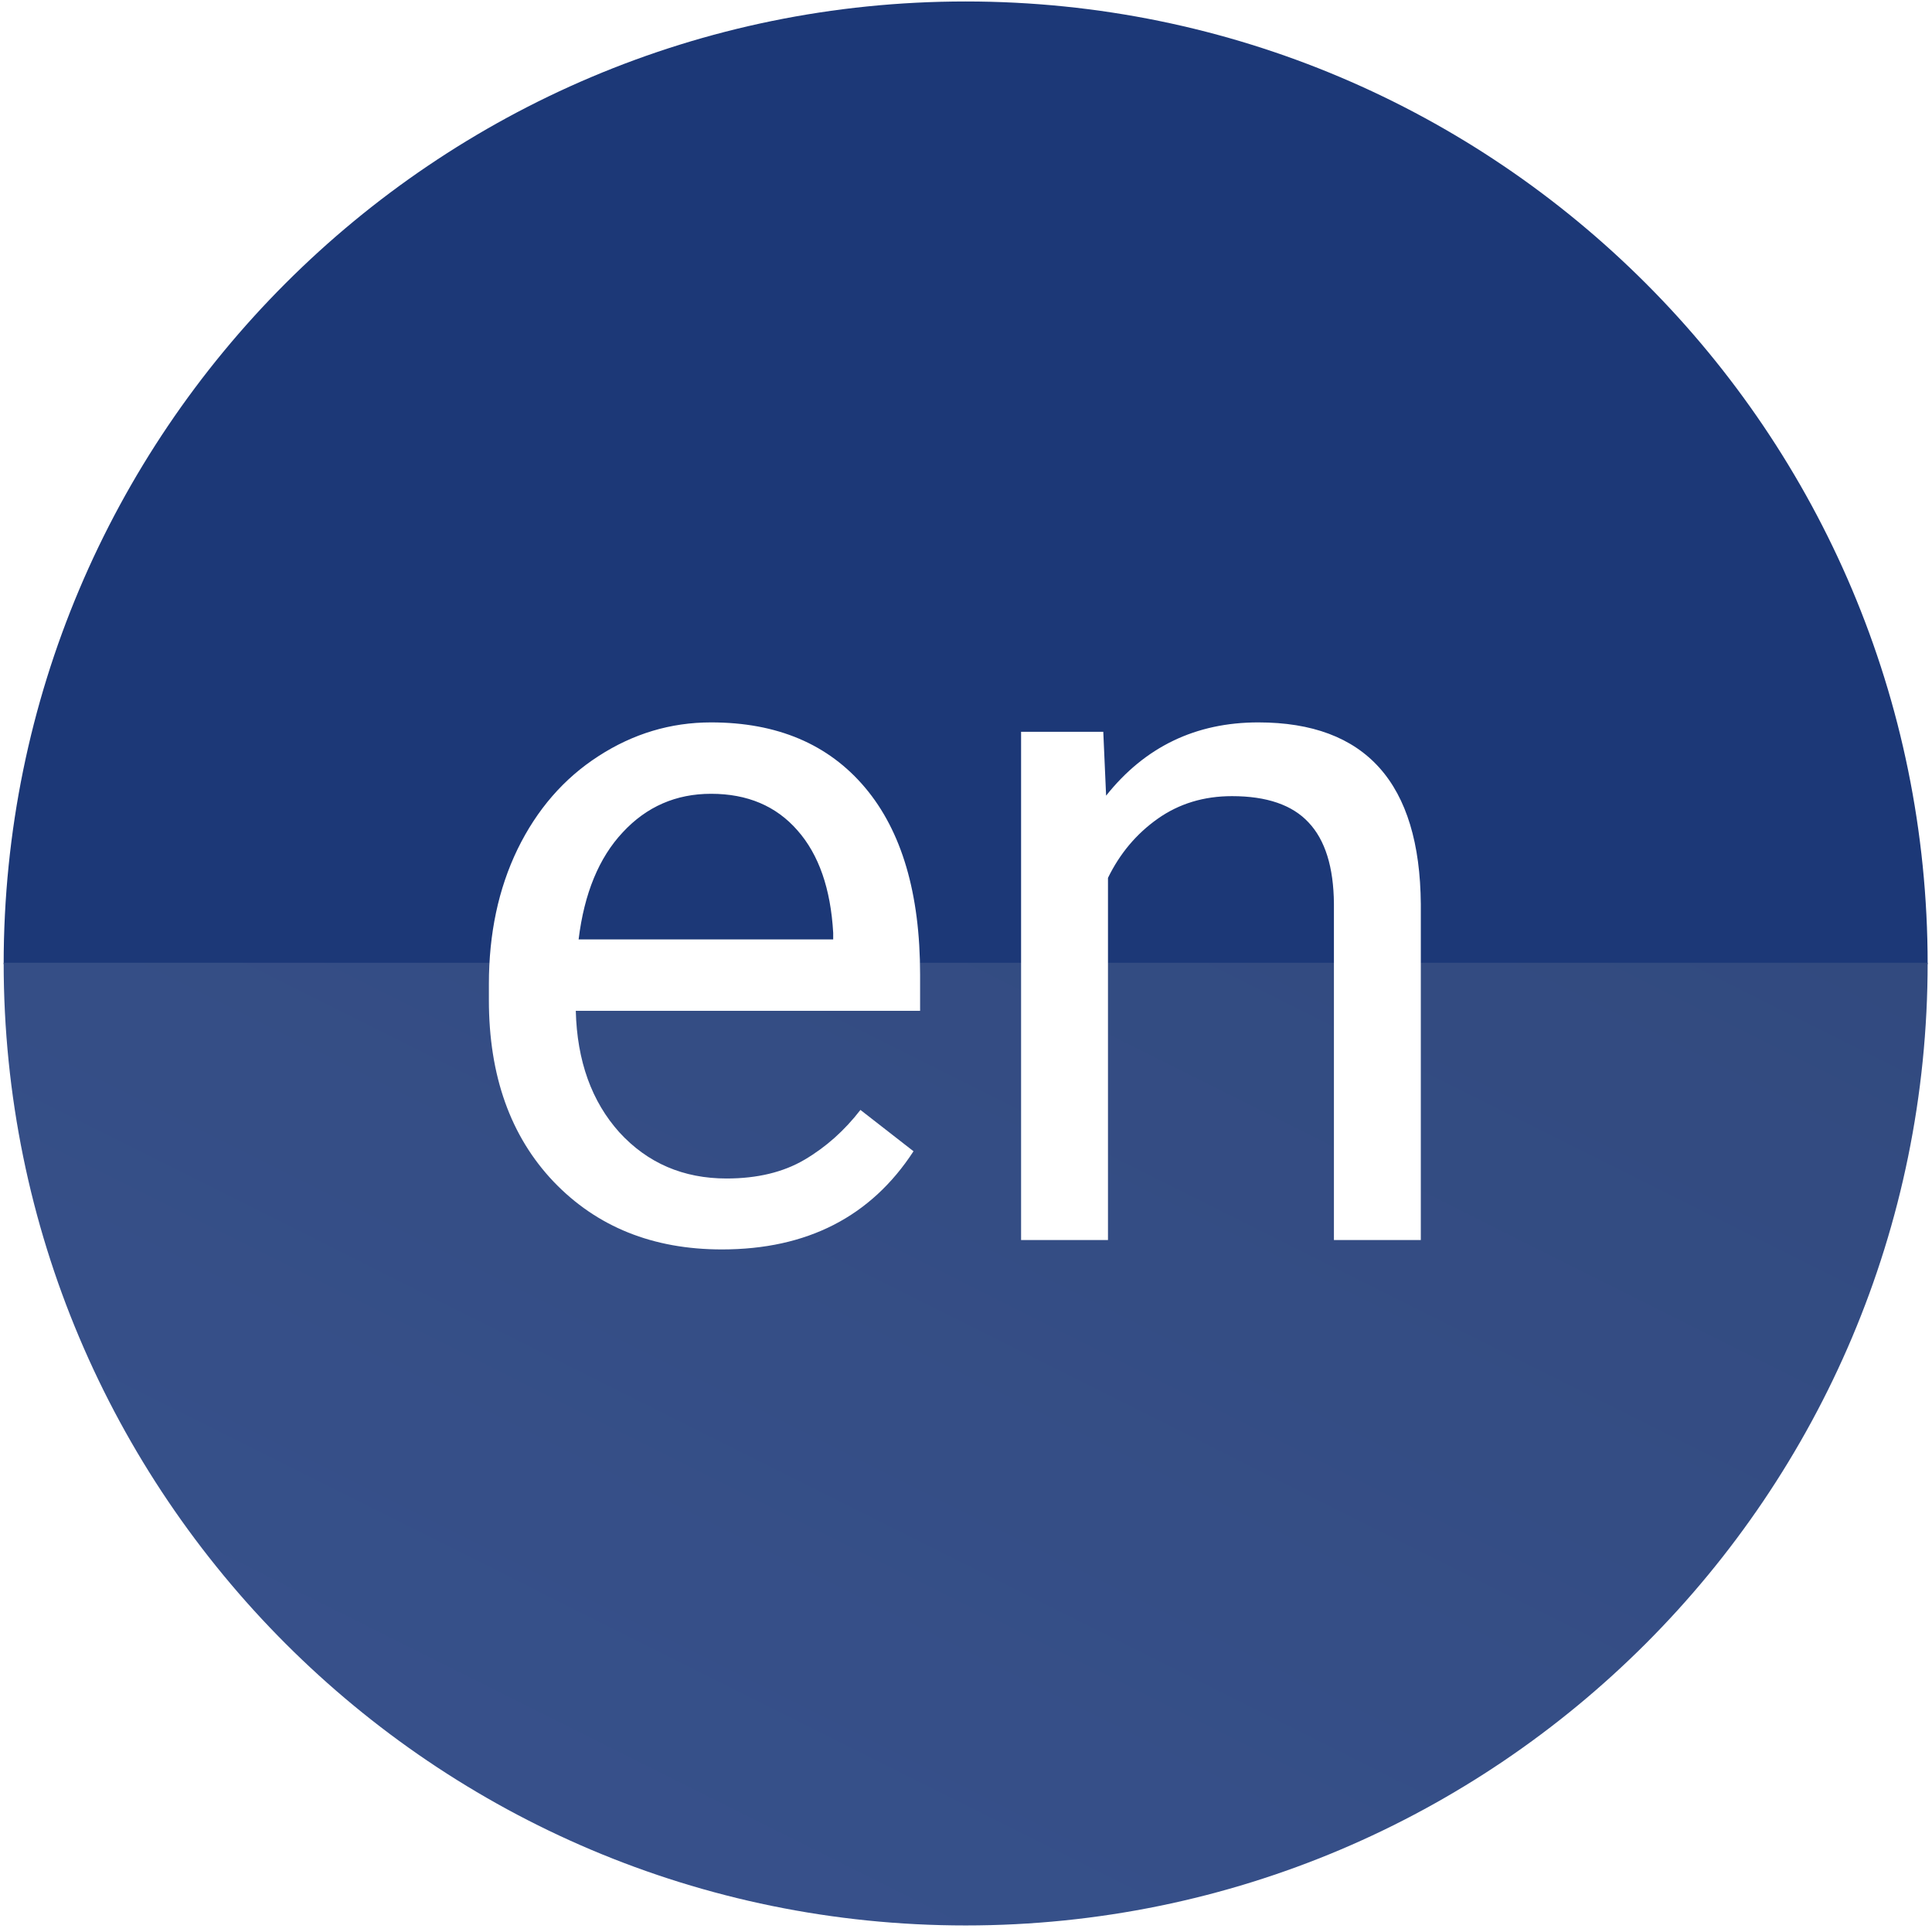 <svg width="241" height="241" viewBox="0 0 241 241" fill="none" xmlns="http://www.w3.org/2000/svg">
<path d="M0.457 120.27H240.457C240.457 53.948 186.732 0.183 120.457 0.183C54.183 0.183 0.457 53.948 0.457 120.27Z" fill="#1C3877"/>
<g filter="url(#filter0_ii)">
<path d="M0.457 120.097H240.457C240.457 186.419 186.732 240.183 120.457 240.183C54.183 240.183 0.457 186.419 0.457 120.097Z" fill="url(#paint0_linear)"/>
</g>
<path d="M90.047 155.855C81.453 155.855 74.461 153.042 69.07 147.417C63.68 141.753 60.984 134.195 60.984 124.742V122.75C60.984 116.46 62.176 110.855 64.559 105.933C66.981 100.972 70.34 97.105 74.637 94.332C78.973 91.519 83.66 90.113 88.699 90.113C96.942 90.113 103.348 92.828 107.918 98.257C112.488 103.687 114.774 111.46 114.774 121.578V126.089H71.824C71.981 132.339 73.797 137.398 77.274 141.265C80.789 145.093 85.242 147.007 90.633 147.007C94.461 147.007 97.703 146.226 100.359 144.664C103.016 143.101 105.34 141.031 107.332 138.453L113.953 143.609C108.641 151.773 100.672 155.855 90.047 155.855ZM88.699 99.019C84.324 99.019 80.653 100.621 77.684 103.824C74.715 106.988 72.879 111.441 72.176 117.183H103.934V116.363C103.621 110.855 102.137 106.597 99.481 103.589C96.824 100.542 93.231 99.019 88.699 99.019ZM137.625 91.285L137.977 99.253C142.82 93.16 149.149 90.113 156.961 90.113C170.359 90.113 177.117 97.671 177.234 112.789V154.683H166.395V112.73C166.356 108.16 165.301 104.781 163.231 102.593C161.199 100.406 158.016 99.312 153.68 99.312C150.164 99.312 147.078 100.25 144.422 102.125C141.766 104 139.695 106.46 138.211 109.507V154.683H127.371V91.285H137.625Z" fill="white"/>
<defs>
<filter id="filter0_ii" x="-2.543" y="117.097" width="246" height="126.086" filterUnits="userSpaceOnUse" color-interpolation-filters="sRGB">
<feFlood flood-opacity="0" result="BackgroundImageFix"/>
<feBlend mode="normal" in="SourceGraphic" in2="BackgroundImageFix" result="shape"/>
<feColorMatrix in="SourceAlpha" type="matrix" values="0 0 0 0 0 0 0 0 0 0 0 0 0 0 0 0 0 0 127 0" result="hardAlpha"/>
<feOffset dx="-3" dy="-3"/>
<feGaussianBlur stdDeviation="2"/>
<feComposite in2="hardAlpha" operator="arithmetic" k2="-1" k3="1"/>
<feColorMatrix type="matrix" values="0 0 0 0 0.374 0 0 0 0 0.506 0 0 0 0 0.808 0 0 0 0.5 0"/>
<feBlend mode="normal" in2="shape" result="effect1_innerShadow"/>
<feColorMatrix in="SourceAlpha" type="matrix" values="0 0 0 0 0 0 0 0 0 0 0 0 0 0 0 0 0 0 127 0" result="hardAlpha"/>
<feOffset dx="3" dy="3"/>
<feGaussianBlur stdDeviation="2"/>
<feComposite in2="hardAlpha" operator="arithmetic" k2="-1" k3="1"/>
<feColorMatrix type="matrix" values="0 0 0 0 0.333 0 0 0 0 0.49 0 0 0 0 0.839 0 0 0 0.3 0"/>
<feBlend mode="normal" in2="effect1_innerShadow" result="effect2_innerShadow"/>
</filter>
<linearGradient id="paint0_linear" x1="0.457" y1="240.183" x2="96.568" y2="48.1" gradientUnits="userSpaceOnUse">
<stop stop-color="#38528D"/>
<stop offset="1" stop-color="#324A7F"/>
</linearGradient>
</defs>
</svg>
